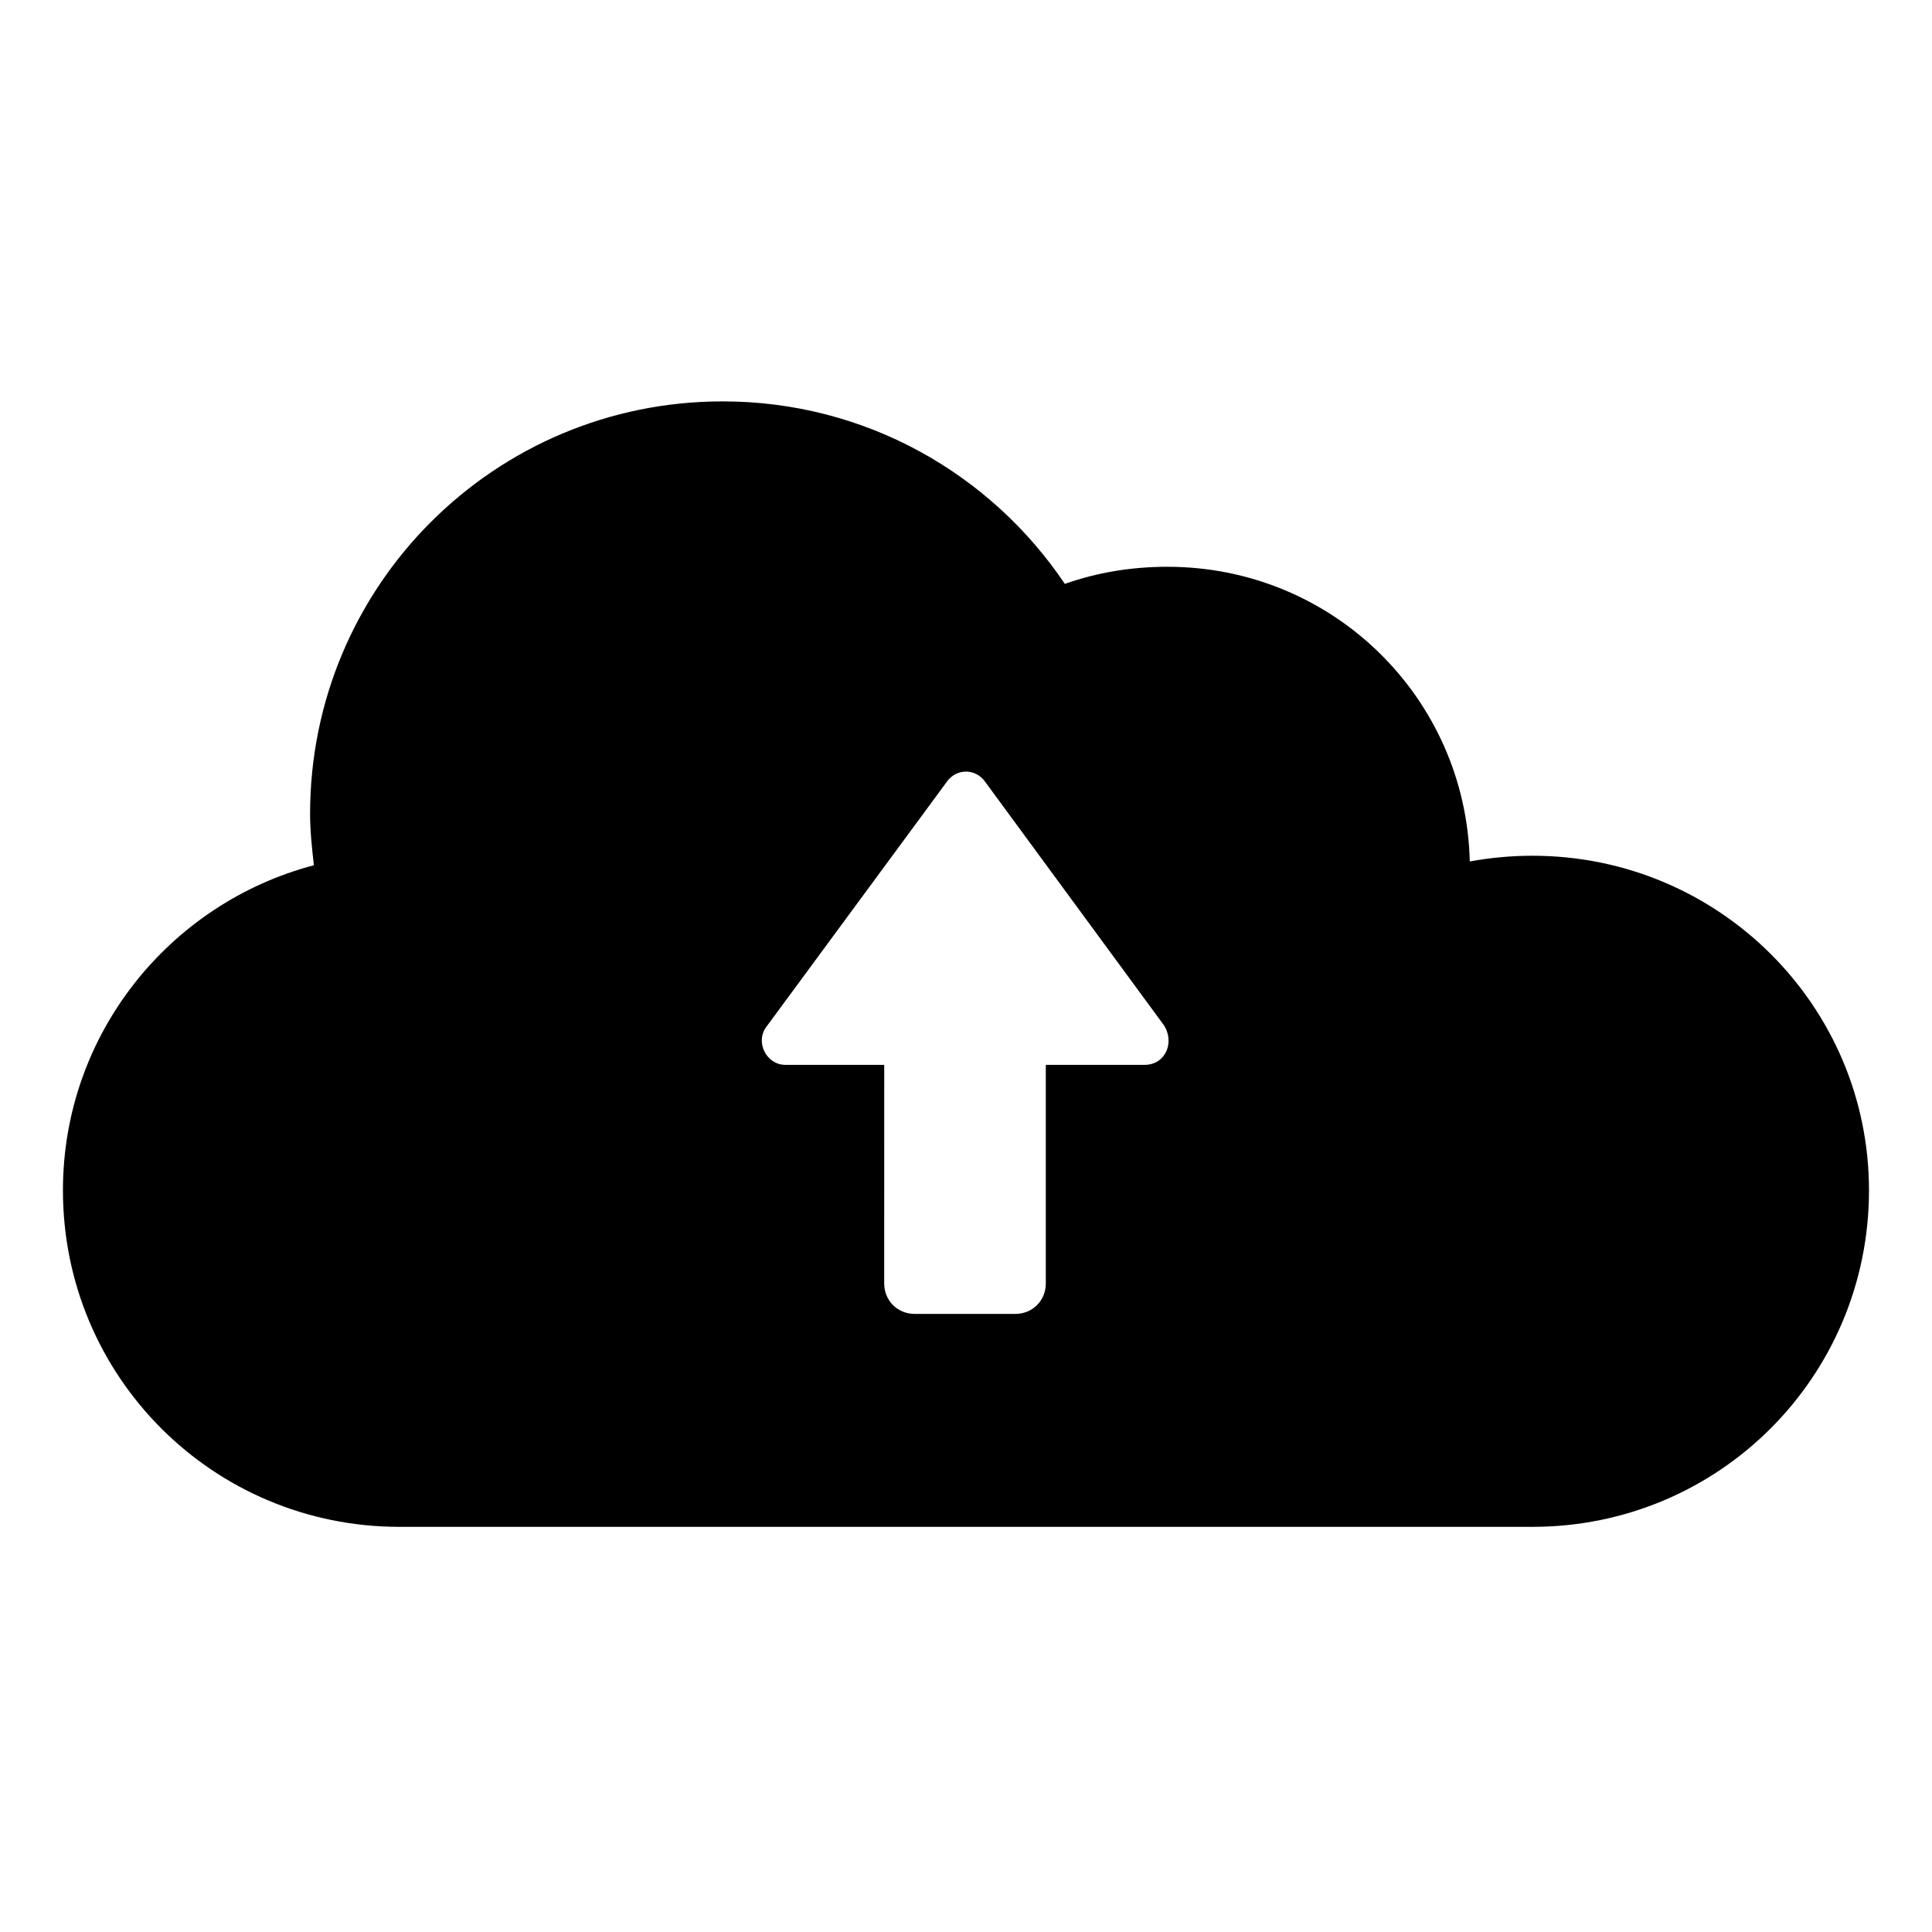 <?xml version="1.0" encoding="UTF-8"?>
<!-- The Best Svg Icon site in the world: iconSvg.co, Visit us! https://iconsvg.co -->
<svg fill="#000000" width="800px" height="800px" version="1.1" viewBox="144 144 512 512" xmlns="http://www.w3.org/2000/svg">
 <path d="m550.13 370.78c-5.543 0-11.082 0.504-16.625 1.512-1.008-43.328-36.273-78.09-80.105-78.09-9.574 0-18.641 1.512-27.207 4.535-19.648-29.223-52.898-48.367-90.688-48.367-60.457 0-109.33 48.871-109.33 109.33 0 4.535 0.504 9.07 1.008 13.602-38.289 10.078-66.504 44.84-66.504 86.152 0 49.375 39.801 89.176 89.176 89.176h300.27c49.375 0 89.176-39.801 89.176-89.176 0.004-48.871-39.797-88.672-89.172-88.672zm-102.78 55.418h-26.199v57.938c0 4.535-3.527 8.062-8.062 8.062h-26.703c-4.535 0-8.062-3.527-8.062-8.062l0.008-57.938h-26.199c-5.039 0-8.062-6.047-5.039-10.078l47.863-64.988c2.519-3.527 7.559-3.527 10.078 0l47.359 64.488c3.019 4.535 0.5 10.578-5.043 10.578z"/>
</svg>